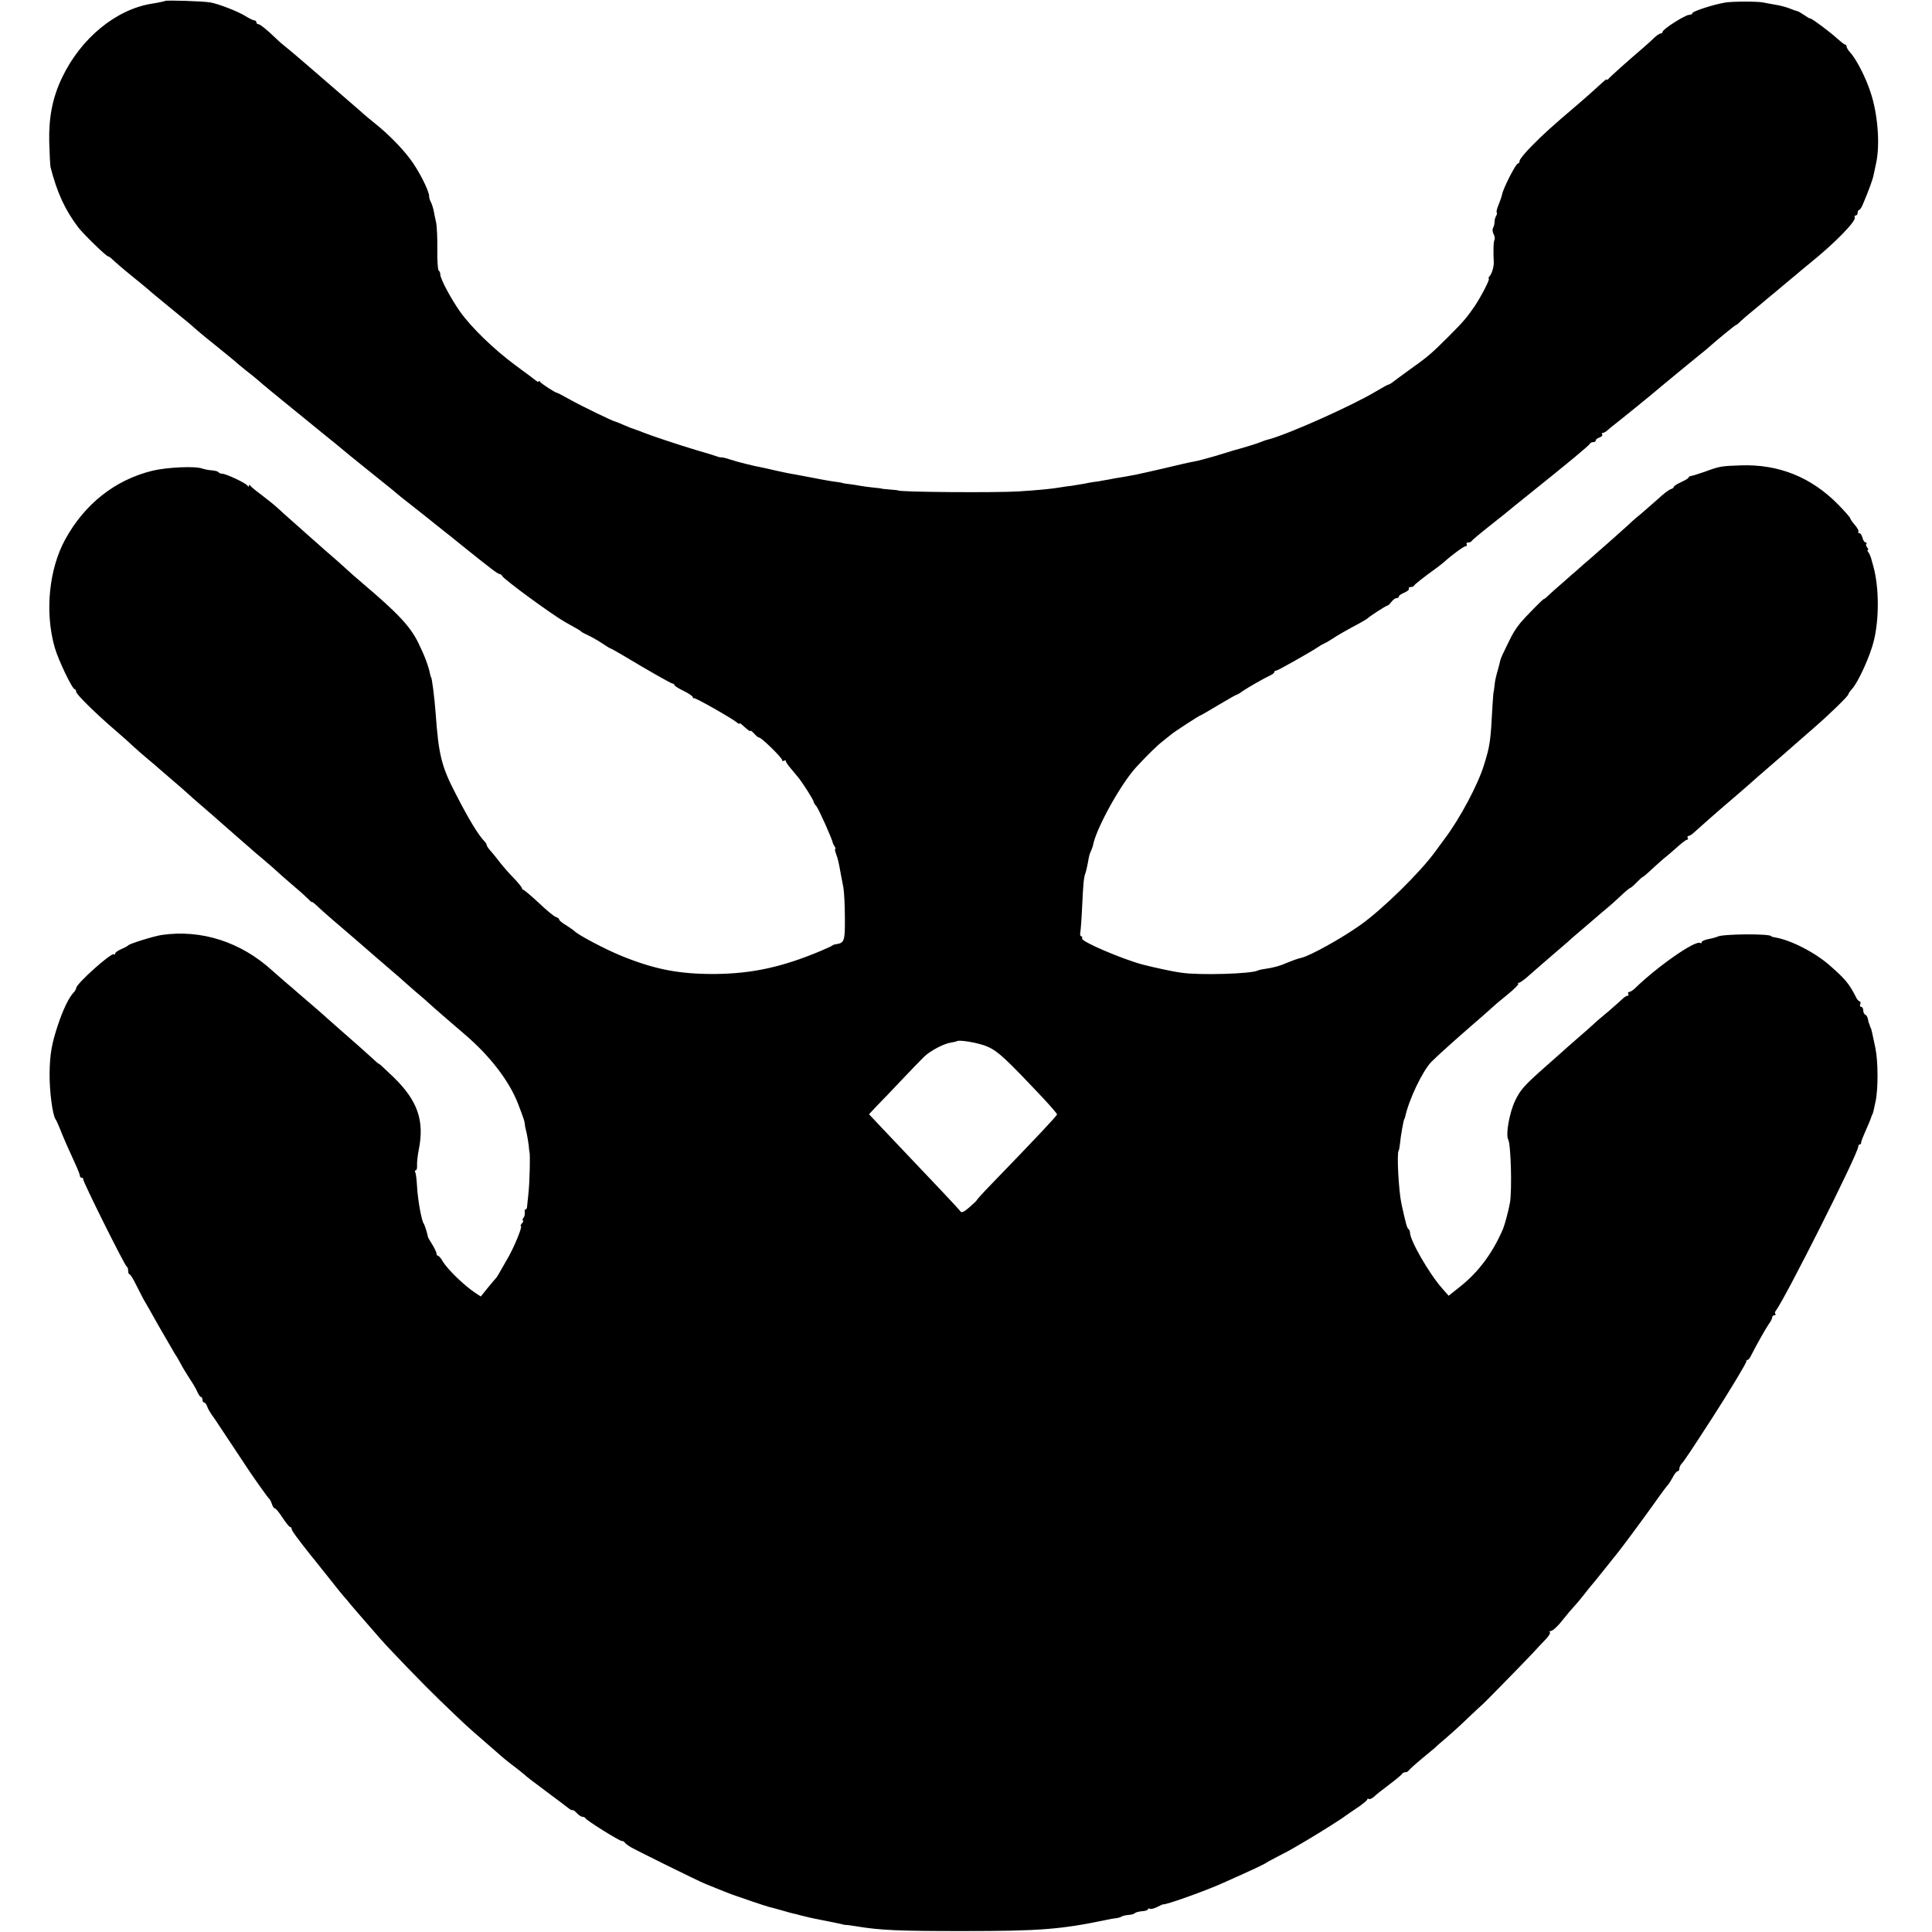 <?xml version="1.0" standalone="no"?>
<!DOCTYPE svg PUBLIC "-//W3C//DTD SVG 20010904//EN"
 "http://www.w3.org/TR/2001/REC-SVG-20010904/DTD/svg10.dtd">
<svg version="1.0" xmlns="http://www.w3.org/2000/svg"
 width="1040pt" height="1040pt" viewBox="0 0 1040 1040"
 preserveAspectRatio="xMidYMid meet">
<g transform="translate(0,1040) scale(0.1,-0.1)"
fill="#000000" stroke="none">
<path d="M889 10395 c-3 -2 -35 -9 -73 -15 -192 -31 -381 -186 -482 -398 -51
-107 -72 -212 -69 -347 2 -66 5 -127 7 -135 36 -139 78 -230 150 -325 28 -36
150 -155 160 -155 4 0 15 -8 25 -18 10 -10 56 -50 103 -88 47 -38 87 -71 90
-74 3 -4 57 -48 120 -100 63 -51 120 -98 125 -104 6 -6 57 -49 115 -95 58 -47
107 -87 110 -90 3 -4 28 -24 55 -46 28 -21 61 -49 75 -61 14 -13 81 -68 150
-124 69 -56 134 -109 145 -118 11 -9 43 -35 70 -57 28 -22 59 -48 70 -57 11
-10 63 -52 115 -94 154 -124 172 -138 184 -149 6 -6 42 -34 80 -64 37 -29 75
-59 85 -67 9 -7 45 -37 81 -65 36 -28 81 -64 100 -80 159 -128 200 -159 209
-159 5 0 11 -4 13 -9 6 -17 270 -210 339 -249 74 -41 84 -47 89 -53 3 -3 21
-12 40 -21 19 -9 52 -28 73 -42 21 -14 40 -26 42 -26 2 0 28 -14 57 -31 160
-96 272 -159 279 -159 5 0 9 -3 9 -7 0 -5 23 -19 50 -32 28 -14 50 -29 50 -35
0 -5 2 -7 5 -4 5 5 206 -109 233 -132 6 -6 12 -8 12 -5 0 4 7 0 15 -7 33 -30
45 -38 45 -32 0 4 8 -3 19 -14 10 -12 22 -22 27 -22 13 0 124 -109 124 -121 0
-6 4 -7 10 -4 6 3 10 3 10 -2 0 -4 10 -20 23 -35 12 -14 30 -36 40 -48 25 -29
87 -127 87 -136 0 -4 6 -15 14 -23 13 -15 85 -176 90 -201 1 -3 5 -11 9 -17 5
-7 6 -13 3 -13 -3 0 -1 -11 4 -25 10 -25 16 -53 26 -110 3 -16 9 -49 14 -73 4
-24 8 -97 8 -162 1 -123 -3 -135 -43 -142 -11 -1 -22 -5 -25 -8 -3 -3 -30 -15
-60 -28 -209 -88 -371 -123 -570 -125 -193 -1 -322 24 -499 95 -90 36 -245
118 -261 138 -3 3 -22 16 -42 29 -21 12 -38 26 -38 31 0 5 -8 11 -18 14 -10 3
-51 37 -92 76 -41 38 -78 69 -82 70 -5 0 -8 4 -8 8 0 5 -21 31 -47 58 -27 27
-59 65 -73 83 -14 18 -35 45 -47 58 -13 14 -23 29 -23 34 0 4 -6 14 -13 21
-32 33 -85 120 -152 251 -79 151 -94 214 -110 438 -6 81 -20 194 -25 194 -1 0
-3 8 -5 17 -8 41 -29 98 -63 167 -44 90 -111 161 -306 326 -26 22 -65 56 -85
75 -21 19 -53 48 -72 64 -19 16 -52 45 -74 65 -23 20 -74 65 -114 101 -41 36
-88 78 -105 94 -17 16 -56 47 -86 70 -30 22 -58 45 -62 51 -5 7 -8 7 -8 0 0
-6 -3 -6 -8 1 -9 14 -116 64 -136 64 -8 0 -17 4 -20 8 -2 4 -18 9 -35 10 -17
1 -41 6 -53 10 -38 14 -188 7 -268 -12 -199 -49 -363 -177 -468 -368 -89 -161
-112 -395 -57 -585 19 -66 94 -223 107 -223 4 0 8 -6 8 -14 0 -13 105 -117
215 -211 32 -27 75 -66 95 -85 21 -19 55 -49 77 -67 21 -17 52 -44 70 -60 17
-15 53 -46 79 -68 26 -22 54 -47 63 -55 9 -9 50 -45 91 -80 41 -36 80 -69 86
-75 6 -5 39 -35 74 -65 35 -30 73 -64 86 -75 12 -11 43 -38 70 -60 26 -22 57
-49 69 -60 11 -11 50 -45 85 -75 36 -30 75 -65 88 -78 12 -13 22 -21 22 -18 0
3 10 -5 23 -17 12 -12 51 -47 86 -77 113 -97 146 -125 157 -135 30 -26 133
-116 163 -141 19 -16 55 -47 80 -70 25 -22 59 -52 75 -65 16 -13 38 -33 50
-44 18 -17 105 -92 191 -166 133 -114 236 -248 283 -369 32 -83 35 -94 37
-110 0 -8 5 -31 10 -50 4 -19 9 -48 11 -65 1 -16 3 -32 4 -35 5 -13 1 -163 -5
-220 -4 -36 -7 -71 -8 -77 0 -7 -4 -13 -8 -13 -4 0 -6 -8 -4 -17 1 -10 -2 -24
-8 -30 -5 -7 -6 -13 -2 -13 4 0 2 -7 -5 -15 -7 -8 -10 -15 -6 -15 10 0 -34
-108 -68 -168 -57 -100 -61 -107 -66 -112 -3 -3 -23 -26 -44 -52 l-38 -47 -26
17 c-60 39 -152 127 -180 174 -9 16 -20 28 -24 28 -4 0 -8 5 -8 11 0 7 -10 28
-22 48 -13 20 -23 38 -24 41 -4 22 -18 67 -24 75 -11 16 -31 125 -35 197 -2
37 -6 72 -10 78 -3 5 -2 10 3 10 5 0 8 12 7 28 -1 15 3 52 9 82 32 158 -6 265
-135 391 -44 42 -79 75 -79 72 0 -2 -19 14 -42 36 -24 22 -54 49 -68 61 -25
22 -135 118 -176 155 -19 18 -43 38 -144 125 -14 12 -49 43 -79 68 -30 26 -59
52 -65 57 -170 155 -382 223 -596 192 -44 -7 -173 -47 -180 -56 -3 -4 -20 -13
-37 -20 -18 -8 -33 -18 -33 -24 0 -6 -3 -7 -7 -4 -12 12 -203 -159 -203 -182
0 -5 -6 -16 -13 -23 -26 -27 -57 -91 -85 -175 -34 -102 -44 -159 -45 -263 -1
-95 16 -223 32 -245 4 -5 15 -29 24 -52 18 -46 46 -110 83 -190 13 -28 24 -57
24 -62 0 -6 4 -11 10 -11 5 0 9 -3 8 -8 -4 -9 224 -466 234 -470 4 -2 8 -12 8
-23 0 -10 3 -19 8 -19 4 0 20 -26 35 -57 16 -32 34 -67 40 -78 7 -11 44 -76
82 -144 39 -67 78 -135 87 -150 10 -14 24 -39 33 -56 8 -16 29 -50 45 -75 17
-25 36 -57 42 -72 7 -16 16 -28 20 -28 4 0 8 -7 8 -15 0 -8 4 -15 9 -15 5 0
11 -8 15 -18 5 -16 20 -41 39 -66 4 -6 48 -72 97 -146 101 -153 95 -144 152
-225 23 -33 45 -62 49 -65 3 -3 9 -15 13 -27 4 -13 11 -23 16 -23 5 0 23 -22
41 -50 18 -27 36 -50 41 -50 4 0 8 -5 8 -10 0 -9 25 -44 105 -145 14 -16 55
-69 93 -116 37 -47 74 -93 82 -102 8 -9 20 -22 25 -29 9 -12 92 -108 170 -197
54 -62 239 -253 319 -330 137 -132 151 -145 216 -201 35 -30 73 -64 86 -75 38
-34 68 -59 106 -87 20 -15 42 -33 50 -40 7 -8 60 -48 118 -91 58 -43 112 -84
122 -92 9 -7 18 -11 21 -9 2 2 12 -5 22 -16 10 -11 24 -20 31 -20 7 0 14 -4
16 -8 4 -11 182 -122 195 -122 6 0 13 -3 15 -7 2 -5 17 -16 33 -26 33 -19 352
-177 400 -197 62 -26 151 -61 165 -65 8 -3 49 -16 90 -31 41 -14 82 -27 90
-29 8 -2 40 -10 70 -19 30 -9 58 -16 62 -17 4 0 22 -5 40 -10 18 -5 69 -17
113 -25 95 -19 108 -22 115 -24 3 -1 8 -2 11 -2 4 1 32 -3 63 -8 127 -21 228
-25 566 -25 420 0 529 9 775 60 17 4 39 8 50 9 12 1 26 5 32 9 6 4 24 8 40 9
15 1 30 6 33 10 3 4 20 8 38 10 18 1 32 6 32 11 0 4 4 5 10 2 5 -3 23 1 40 10
16 8 31 15 32 14 10 -5 232 74 326 117 166 74 218 99 229 107 7 5 39 22 70 38
32 16 65 34 73 39 8 5 44 26 80 47 66 39 187 115 205 130 6 4 34 24 63 43 28
19 52 39 52 43 0 5 4 6 8 3 5 -3 18 3 28 12 10 10 48 40 84 67 36 27 67 53 68
57 2 4 10 8 17 8 7 0 15 4 17 8 2 4 32 32 67 61 35 29 70 58 77 64 6 7 33 30
59 52 26 22 79 70 118 108 39 37 71 67 72 67 3 0 215 217 270 275 25 28 60 64
76 81 16 17 26 33 22 37 -3 4 -2 7 3 7 13 0 41 27 76 72 15 19 37 45 50 59 13
14 37 42 53 63 17 22 35 44 40 50 6 6 37 45 70 86 33 41 63 80 68 85 27 33
135 179 198 267 40 57 76 105 80 108 3 3 14 20 23 37 9 18 21 33 26 33 6 0 10
6 10 14 0 8 6 21 13 28 12 12 56 78 169 253 88 137 178 286 178 295 0 6 3 10
8 10 4 0 12 10 18 23 26 52 78 144 95 169 11 14 19 31 19 37 0 6 5 11 12 11 6
0 8 3 5 7 -4 3 -3 11 2 17 47 59 444 847 444 884 0 6 4 12 9 12 4 0 7 3 6 8 0
4 7 25 17 47 23 52 38 88 40 98 2 4 3 8 5 10 2 2 8 28 16 67 15 68 14 219 -1
290 -16 77 -22 103 -25 108 -2 1 -4 7 -5 12 -1 6 -3 11 -5 13 -1 1 -3 11 -5
22 -2 11 -9 21 -14 23 -6 2 -11 12 -11 23 0 10 -5 19 -11 19 -6 0 -9 7 -5 15
3 8 1 15 -4 15 -5 0 -15 12 -22 28 -34 66 -56 93 -135 162 -80 72 -213 140
-298 154 -11 2 -20 4 -20 6 0 15 -266 13 -290 -2 -6 -3 -27 -9 -48 -13 -20 -4
-37 -11 -37 -17 0 -5 -4 -7 -8 -4 -26 16 -230 -126 -354 -247 -10 -9 -23 -17
-29 -17 -5 0 -7 -5 -4 -10 3 -6 2 -10 -4 -10 -6 0 -18 -8 -28 -18 -10 -10 -45
-40 -77 -68 -33 -27 -69 -58 -80 -69 -12 -11 -50 -45 -85 -75 -35 -30 -73 -64
-85 -75 -12 -11 -55 -49 -96 -85 -104 -92 -127 -118 -154 -175 -31 -65 -52
-183 -37 -210 14 -26 21 -269 9 -340 -7 -40 -27 -115 -37 -140 -57 -132 -133
-234 -235 -314 l-58 -46 -35 40 c-70 79 -173 258 -173 300 0 7 -4 16 -8 19 -8
4 -15 32 -38 136 -15 69 -26 275 -15 286 2 2 5 19 7 36 3 38 19 129 24 136 2
1 3 5 4 10 20 93 93 246 141 296 17 17 63 60 104 96 40 36 79 70 85 75 6 6 45
39 86 75 41 36 77 68 80 71 3 3 31 26 62 51 31 26 54 49 51 52 -4 3 -2 6 4 6
6 0 32 19 58 43 58 51 77 67 136 118 25 21 57 49 71 61 13 13 49 43 78 68 29
25 63 54 76 65 12 11 36 31 53 45 17 14 51 44 76 68 24 23 47 42 50 42 3 0 19
13 35 30 16 16 31 30 34 30 2 0 25 19 50 43 25 23 54 49 64 57 11 8 41 34 67
57 26 24 51 43 57 43 5 0 6 5 3 10 -3 6 -1 10 4 10 6 0 19 8 29 18 21 19 136
121 173 152 33 28 120 103 133 115 6 6 49 43 96 84 47 40 106 92 132 115 26
22 75 66 110 96 91 79 188 174 188 183 0 4 9 17 20 29 33 36 98 179 117 259
29 118 28 284 -1 394 -2 6 -6 24 -11 40 -4 17 -12 36 -18 43 -5 6 -6 12 -2 12
4 0 2 6 -4 13 -6 8 -8 17 -4 20 3 4 2 7 -4 7 -6 0 -14 11 -17 25 -4 14 -11 25
-17 25 -6 0 -8 4 -5 8 3 5 -6 21 -20 37 -13 15 -24 31 -24 35 0 4 -29 37 -64
73 -145 148 -320 219 -526 212 -106 -4 -111 -4 -195 -35 -33 -11 -66 -22 -72
-22 -7 -1 -13 -4 -13 -8 0 -4 -18 -15 -40 -25 -22 -10 -40 -22 -40 -26 0 -4
-8 -10 -18 -13 -9 -3 -40 -26 -67 -52 -28 -25 -67 -59 -87 -76 -21 -17 -53
-44 -71 -62 -32 -29 -119 -107 -210 -186 -23 -19 -51 -44 -63 -55 -13 -11 -49
-42 -80 -70 -32 -27 -68 -60 -81 -72 -12 -12 -23 -20 -23 -18 0 5 -101 -98
-125 -127 -27 -34 -41 -55 -66 -108 -12 -25 -26 -53 -31 -64 -5 -10 -12 -28
-14 -40 -3 -11 -6 -25 -8 -31 -14 -50 -18 -66 -21 -96 -2 -19 -4 -34 -5 -34
-1 0 -3 -34 -6 -75 -10 -190 -13 -213 -45 -316 -32 -106 -130 -290 -213 -400
-17 -23 -40 -54 -50 -68 -81 -112 -286 -313 -404 -396 -100 -71 -269 -165
-317 -176 -16 -3 -49 -15 -73 -25 -43 -19 -72 -27 -125 -35 -16 -2 -32 -6 -36
-8 -29 -18 -314 -27 -412 -12 -47 6 -146 28 -209 44 -111 30 -331 124 -325
140 2 6 0 12 -4 12 -5 0 -8 8 -6 18 2 9 7 71 10 137 6 130 9 162 18 185 3 8 9
33 13 55 8 45 8 44 18 67 4 9 9 22 10 30 19 93 150 329 232 418 59 64 112 116
143 140 18 14 38 30 45 36 14 13 154 104 160 104 2 0 45 25 95 55 51 30 94 55
97 55 3 0 18 8 32 19 28 19 111 67 149 85 13 6 23 14 23 19 0 4 4 7 10 7 8 0
184 99 230 130 8 6 22 13 30 17 8 3 26 14 40 23 25 17 80 49 150 86 19 11 37
21 40 24 12 12 101 70 108 70 4 0 14 9 22 20 8 11 20 20 27 20 7 0 13 4 13 9
0 5 13 14 30 21 16 7 27 16 24 21 -3 5 1 9 10 9 8 0 16 3 18 8 3 6 49 43 124
97 15 11 32 25 38 30 38 35 106 85 116 85 6 0 8 5 5 10 -3 6 0 10 9 10 8 0 16
3 18 8 2 4 46 41 98 82 52 41 97 77 100 80 3 3 48 39 100 81 235 188 335 272
338 280 2 5 10 9 18 9 8 0 14 4 14 9 0 5 9 13 20 16 11 4 18 11 15 16 -4 5 -2
9 4 9 5 0 16 6 23 13 7 7 25 21 39 32 25 19 209 168 254 207 41 34 162 134
198 163 21 17 44 35 50 41 47 42 147 124 151 124 3 0 16 10 28 23 13 12 43 38
67 57 23 19 57 47 74 62 18 14 64 53 102 85 39 32 77 64 85 71 8 7 26 21 40
33 138 111 256 232 244 250 -3 5 0 9 5 9 6 0 11 7 11 15 0 8 4 15 8 15 4 0 14
15 21 33 31 73 53 133 57 157 3 14 9 41 13 61 22 98 10 262 -29 380 -25 79
-78 182 -110 216 -11 12 -20 27 -20 33 0 5 -3 10 -7 10 -5 0 -21 13 -38 28
-40 37 -140 112 -149 112 -5 0 -20 9 -34 19 -15 10 -31 20 -37 21 -5 1 -24 7
-40 14 -17 7 -53 17 -80 21 -28 5 -57 10 -65 12 -31 6 -167 6 -205 -1 -64 -11
-175 -47 -175 -57 0 -5 -8 -9 -18 -9 -20 0 -142 -77 -142 -91 0 -5 -5 -9 -10
-9 -6 0 -21 -10 -34 -22 -13 -13 -38 -36 -57 -52 -90 -77 -185 -162 -191 -171
-4 -5 -8 -7 -8 -3 0 4 -10 -3 -23 -15 -28 -26 -88 -80 -142 -126 -127 -108
-177 -153 -237 -214 -38 -38 -68 -75 -68 -83 0 -8 -4 -14 -9 -14 -11 0 -79
-133 -85 -166 -2 -11 -11 -36 -19 -56 -9 -20 -13 -39 -10 -42 3 -2 1 -11 -3
-18 -5 -7 -9 -22 -9 -33 0 -11 -4 -26 -8 -32 -4 -7 -3 -22 3 -33 6 -11 8 -25
5 -31 -6 -8 -7 -64 -4 -119 1 -24 -9 -61 -22 -76 -6 -8 -9 -14 -5 -14 9 0 -41
-96 -77 -150 -43 -62 -61 -83 -142 -164 -89 -89 -111 -108 -210 -178 -44 -32
-85 -62 -92 -68 -7 -5 -15 -10 -19 -10 -3 0 -32 -16 -64 -35 -126 -76 -467
-229 -580 -260 -14 -3 -34 -10 -45 -15 -16 -7 -91 -30 -150 -46 -5 -2 -46 -14
-91 -28 -45 -13 -96 -27 -115 -30 -19 -3 -90 -19 -159 -36 -69 -16 -141 -32
-160 -36 -19 -3 -44 -8 -55 -10 -11 -2 -36 -6 -55 -9 -19 -4 -46 -9 -60 -11
-14 -3 -36 -7 -50 -8 -14 -2 -38 -6 -55 -10 -16 -3 -47 -8 -67 -11 -21 -2 -53
-7 -70 -10 -35 -6 -114 -14 -213 -20 -120 -8 -650 -4 -650 5 0 1 -20 3 -45 5
-25 2 -45 4 -45 5 0 1 -18 3 -40 5 -22 2 -56 7 -75 10 -19 4 -48 8 -65 10 -16
2 -30 4 -30 5 0 1 -11 3 -25 5 -25 3 -53 7 -150 26 -30 6 -68 13 -85 16 -16 2
-59 11 -95 19 -36 9 -72 16 -80 18 -36 6 -129 29 -168 42 -23 8 -46 13 -50 12
-4 0 -14 1 -22 5 -8 3 -55 18 -105 32 -101 30 -256 82 -295 98 -14 6 -28 11
-32 12 -5 2 -10 4 -13 5 -3 1 -8 3 -12 4 -5 1 -25 10 -47 19 -21 9 -40 17 -42
17 -10 0 -185 85 -244 118 -36 20 -67 37 -70 37 -10 0 -85 49 -92 59 -4 6 -8
7 -8 3 0 -4 -6 -3 -12 2 -7 6 -58 44 -114 85 -118 88 -235 201 -298 289 -49
70 -106 176 -106 200 0 9 -4 18 -9 21 -4 3 -8 54 -7 113 1 59 -2 126 -7 148
-5 22 -11 51 -13 64 -3 13 -9 32 -14 42 -6 10 -10 25 -10 33 0 29 -57 141
-103 201 -44 59 -119 135 -183 186 -18 14 -59 48 -91 77 -32 28 -99 86 -149
129 -50 43 -119 103 -154 133 -35 30 -75 64 -89 75 -14 11 -38 31 -52 45 -52
50 -89 80 -99 80 -5 0 -10 5 -10 10 0 6 -5 10 -10 10 -6 0 -27 10 -48 23 -41
26 -148 67 -190 74 -40 7 -238 13 -243 8z m4429 -5630 c55 -25 98 -65 295
-274 42 -45 77 -85 77 -90 0 -7 -116 -130 -352 -374 -43 -44 -78 -83 -79 -86
0 -3 -19 -21 -41 -40 -26 -23 -42 -31 -47 -23 -5 9 -157 170 -321 342 -25 26
-74 78 -109 115 l-63 67 44 47 c25 25 85 88 134 140 49 52 102 106 118 122 32
32 108 72 146 77 13 2 26 5 28 6 11 12 124 -8 170 -29z"/>
</g>
</svg>
